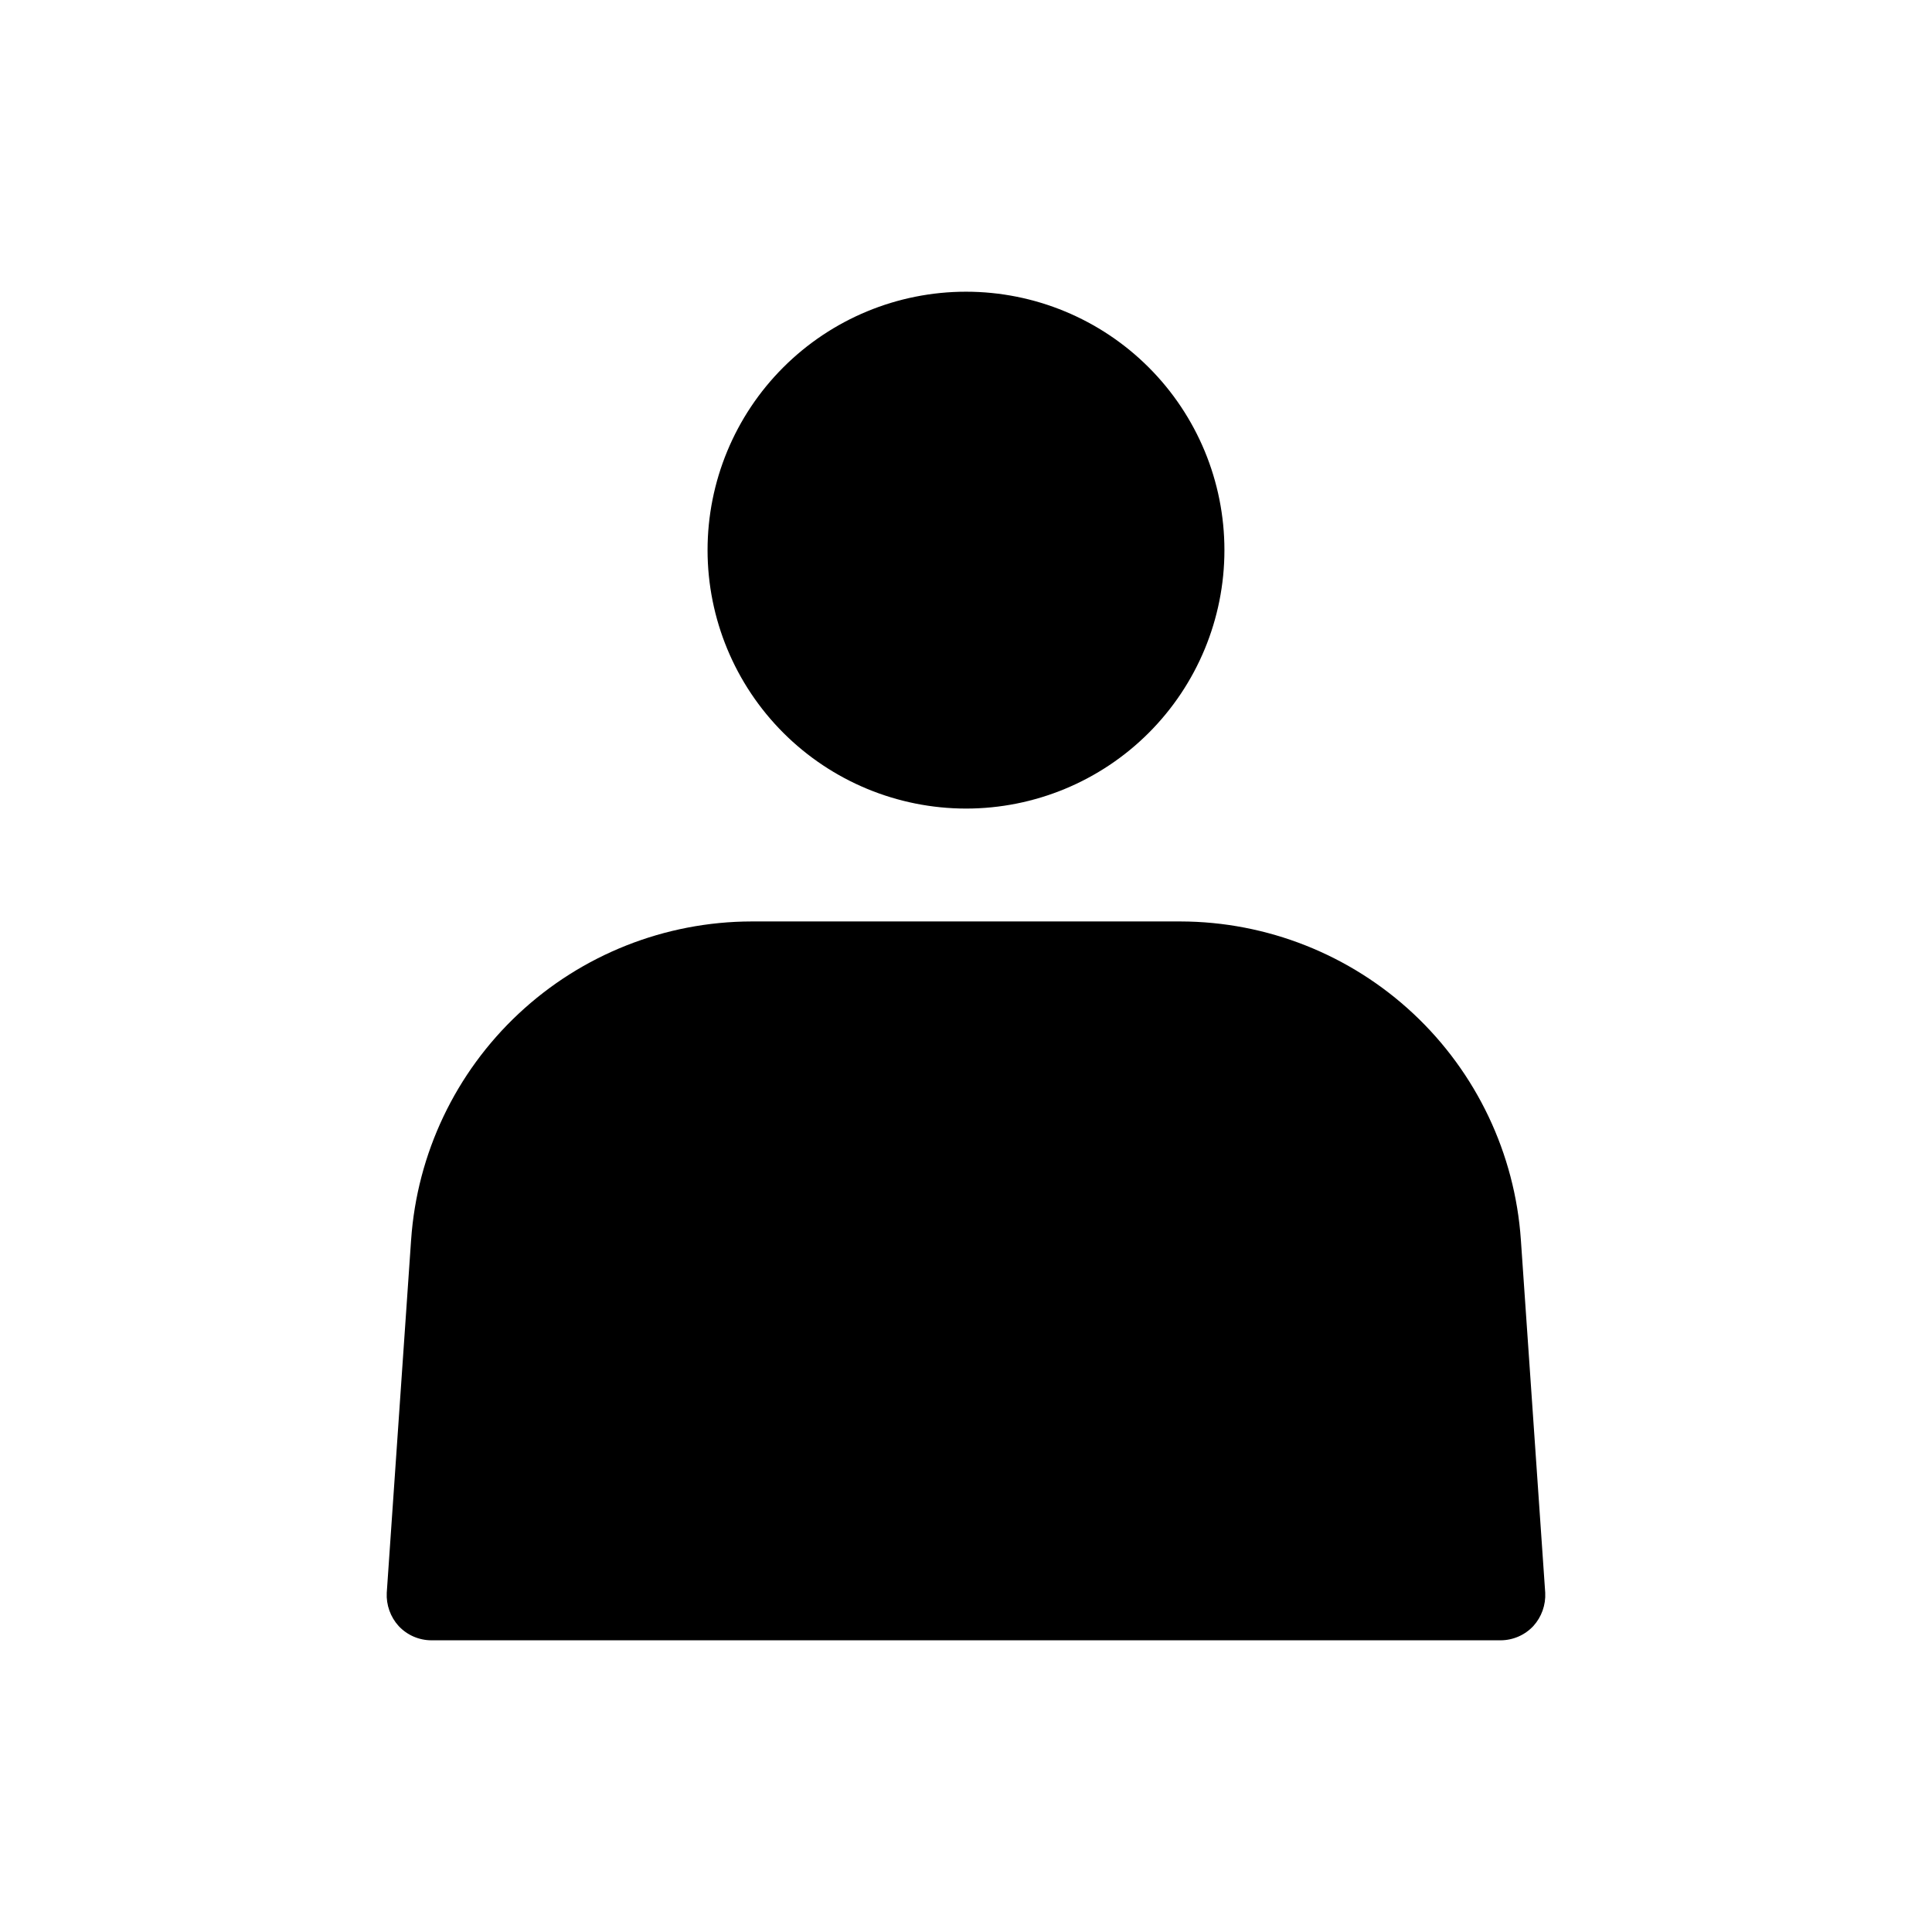 <?xml version="1.0" encoding="UTF-8"?>
<!-- Uploaded to: ICON Repo, www.iconrepo.com, Generator: ICON Repo Mixer Tools -->
<svg fill="#000000" width="800px" height="800px" version="1.1" viewBox="144 144 512 512" xmlns="http://www.w3.org/2000/svg">
 <path d="m553.5 566.1c0.164 3.242-0.969 6.414-3.148 8.816-2.242 2.402-5.375 3.769-8.66 3.781h-283.39c-3.281-0.012-6.414-1.379-8.656-3.781-2.18-2.402-3.316-5.574-3.152-8.816l6.453-93.52h0.004c1.574-22.867 11.758-44.289 28.5-59.949 16.738-15.66 38.789-24.391 61.715-24.438h113.67c22.922 0.047 44.973 8.781 61.715 24.438 16.738 15.66 26.922 37.082 28.496 59.949zm-153.5-207.82c18.164 0 35.582-7.215 48.426-20.059s20.059-30.266 20.059-48.43c0-18.164-7.215-35.582-20.059-48.426s-30.262-20.059-48.426-20.059-35.586 7.215-48.43 20.059-20.059 30.262-20.059 48.426c0.012 18.16 7.234 35.574 20.074 48.414 12.84 12.84 30.254 20.062 48.414 20.074z"/>
</svg>